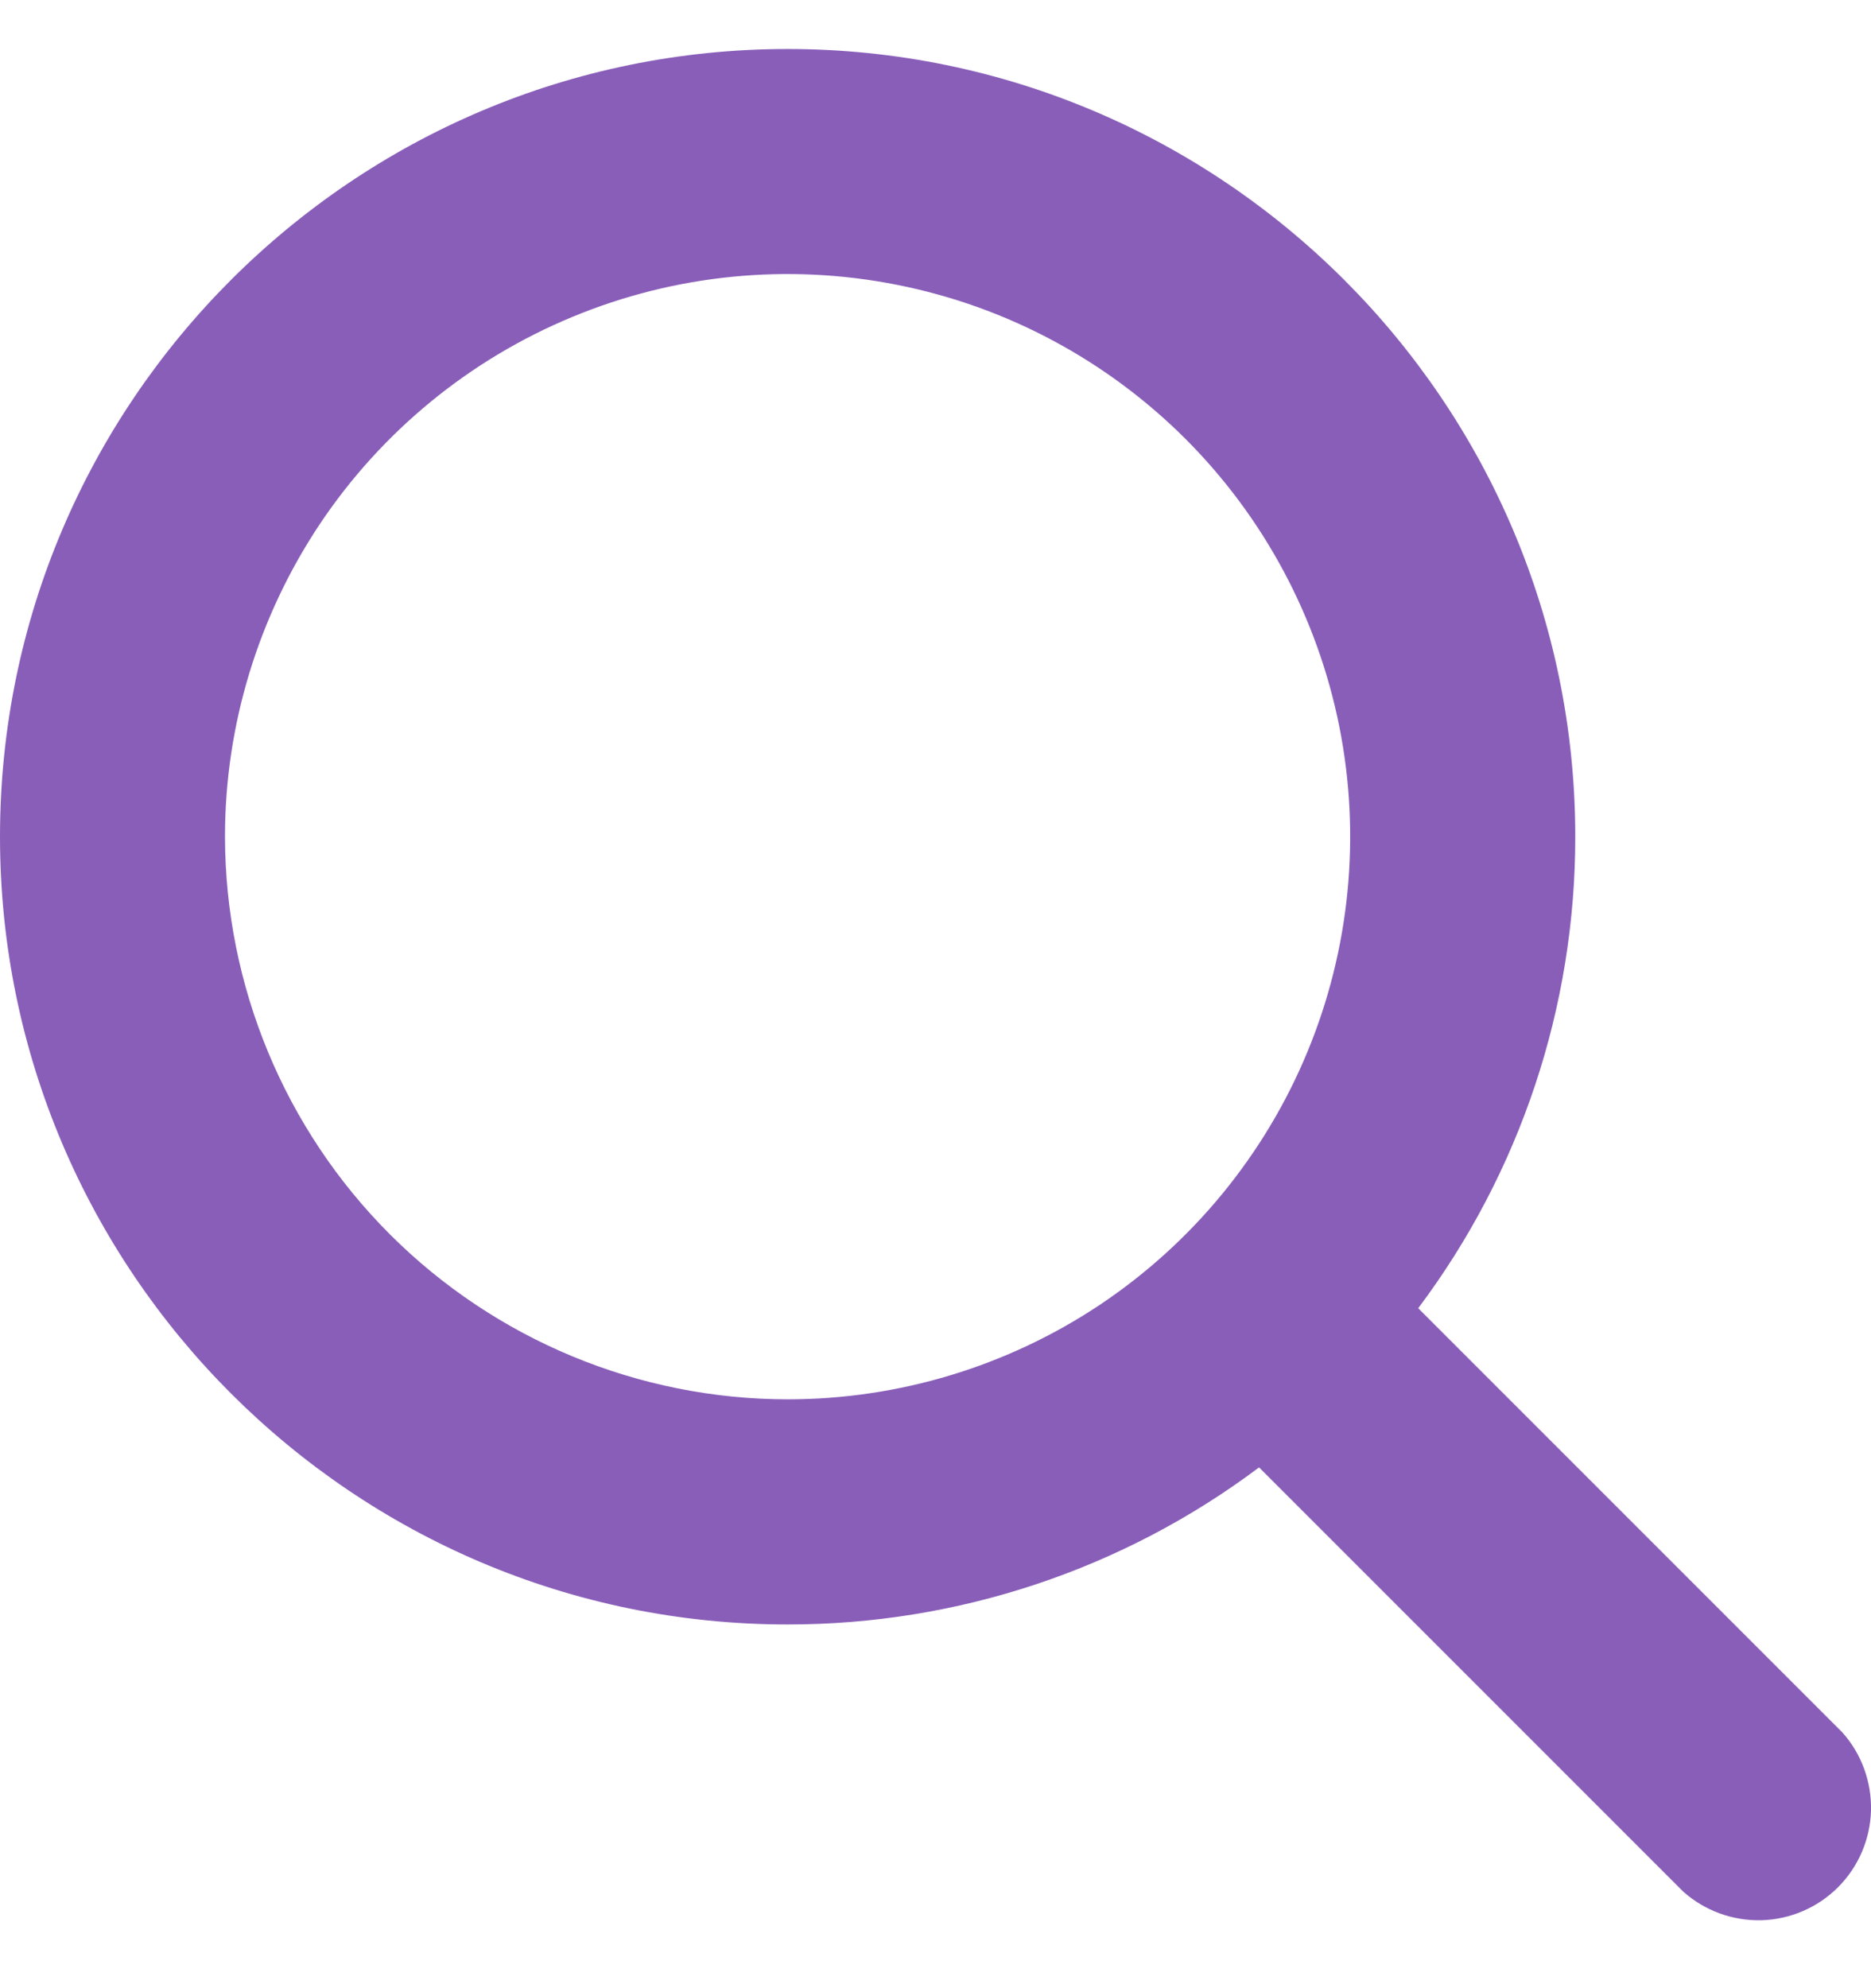<svg width="16" height="17" viewBox="0 0 16 17" fill="none" xmlns="http://www.w3.org/2000/svg">
<path d="M15.755 14.813L12.128 11.186C13.001 10.023 13.472 8.608 13.471 7.154C13.471 3.44 10.449 0.419 6.735 0.419C3.022 0.419 0 3.44 0 7.154C0 10.868 3.022 13.89 6.735 13.89C8.189 13.891 9.604 13.42 10.767 12.547L14.394 16.174C14.578 16.338 14.817 16.425 15.063 16.419C15.309 16.412 15.544 16.311 15.718 16.137C15.892 15.963 15.993 15.728 16 15.482C16.006 15.236 15.919 14.996 15.755 14.813ZM1.924 7.154C1.924 6.203 2.207 5.273 2.735 4.481C3.264 3.69 4.015 3.074 4.894 2.71C5.773 2.345 6.741 2.25 7.674 2.436C8.607 2.621 9.464 3.08 10.137 3.752C10.81 4.425 11.268 5.282 11.454 6.216C11.639 7.149 11.544 8.116 11.18 8.995C10.816 9.874 10.199 10.626 9.408 11.155C8.617 11.683 7.687 11.965 6.735 11.965C5.46 11.964 4.237 11.456 3.335 10.555C2.433 9.653 1.926 8.43 1.924 7.154Z" fill="#895EB9"/>
</svg>
